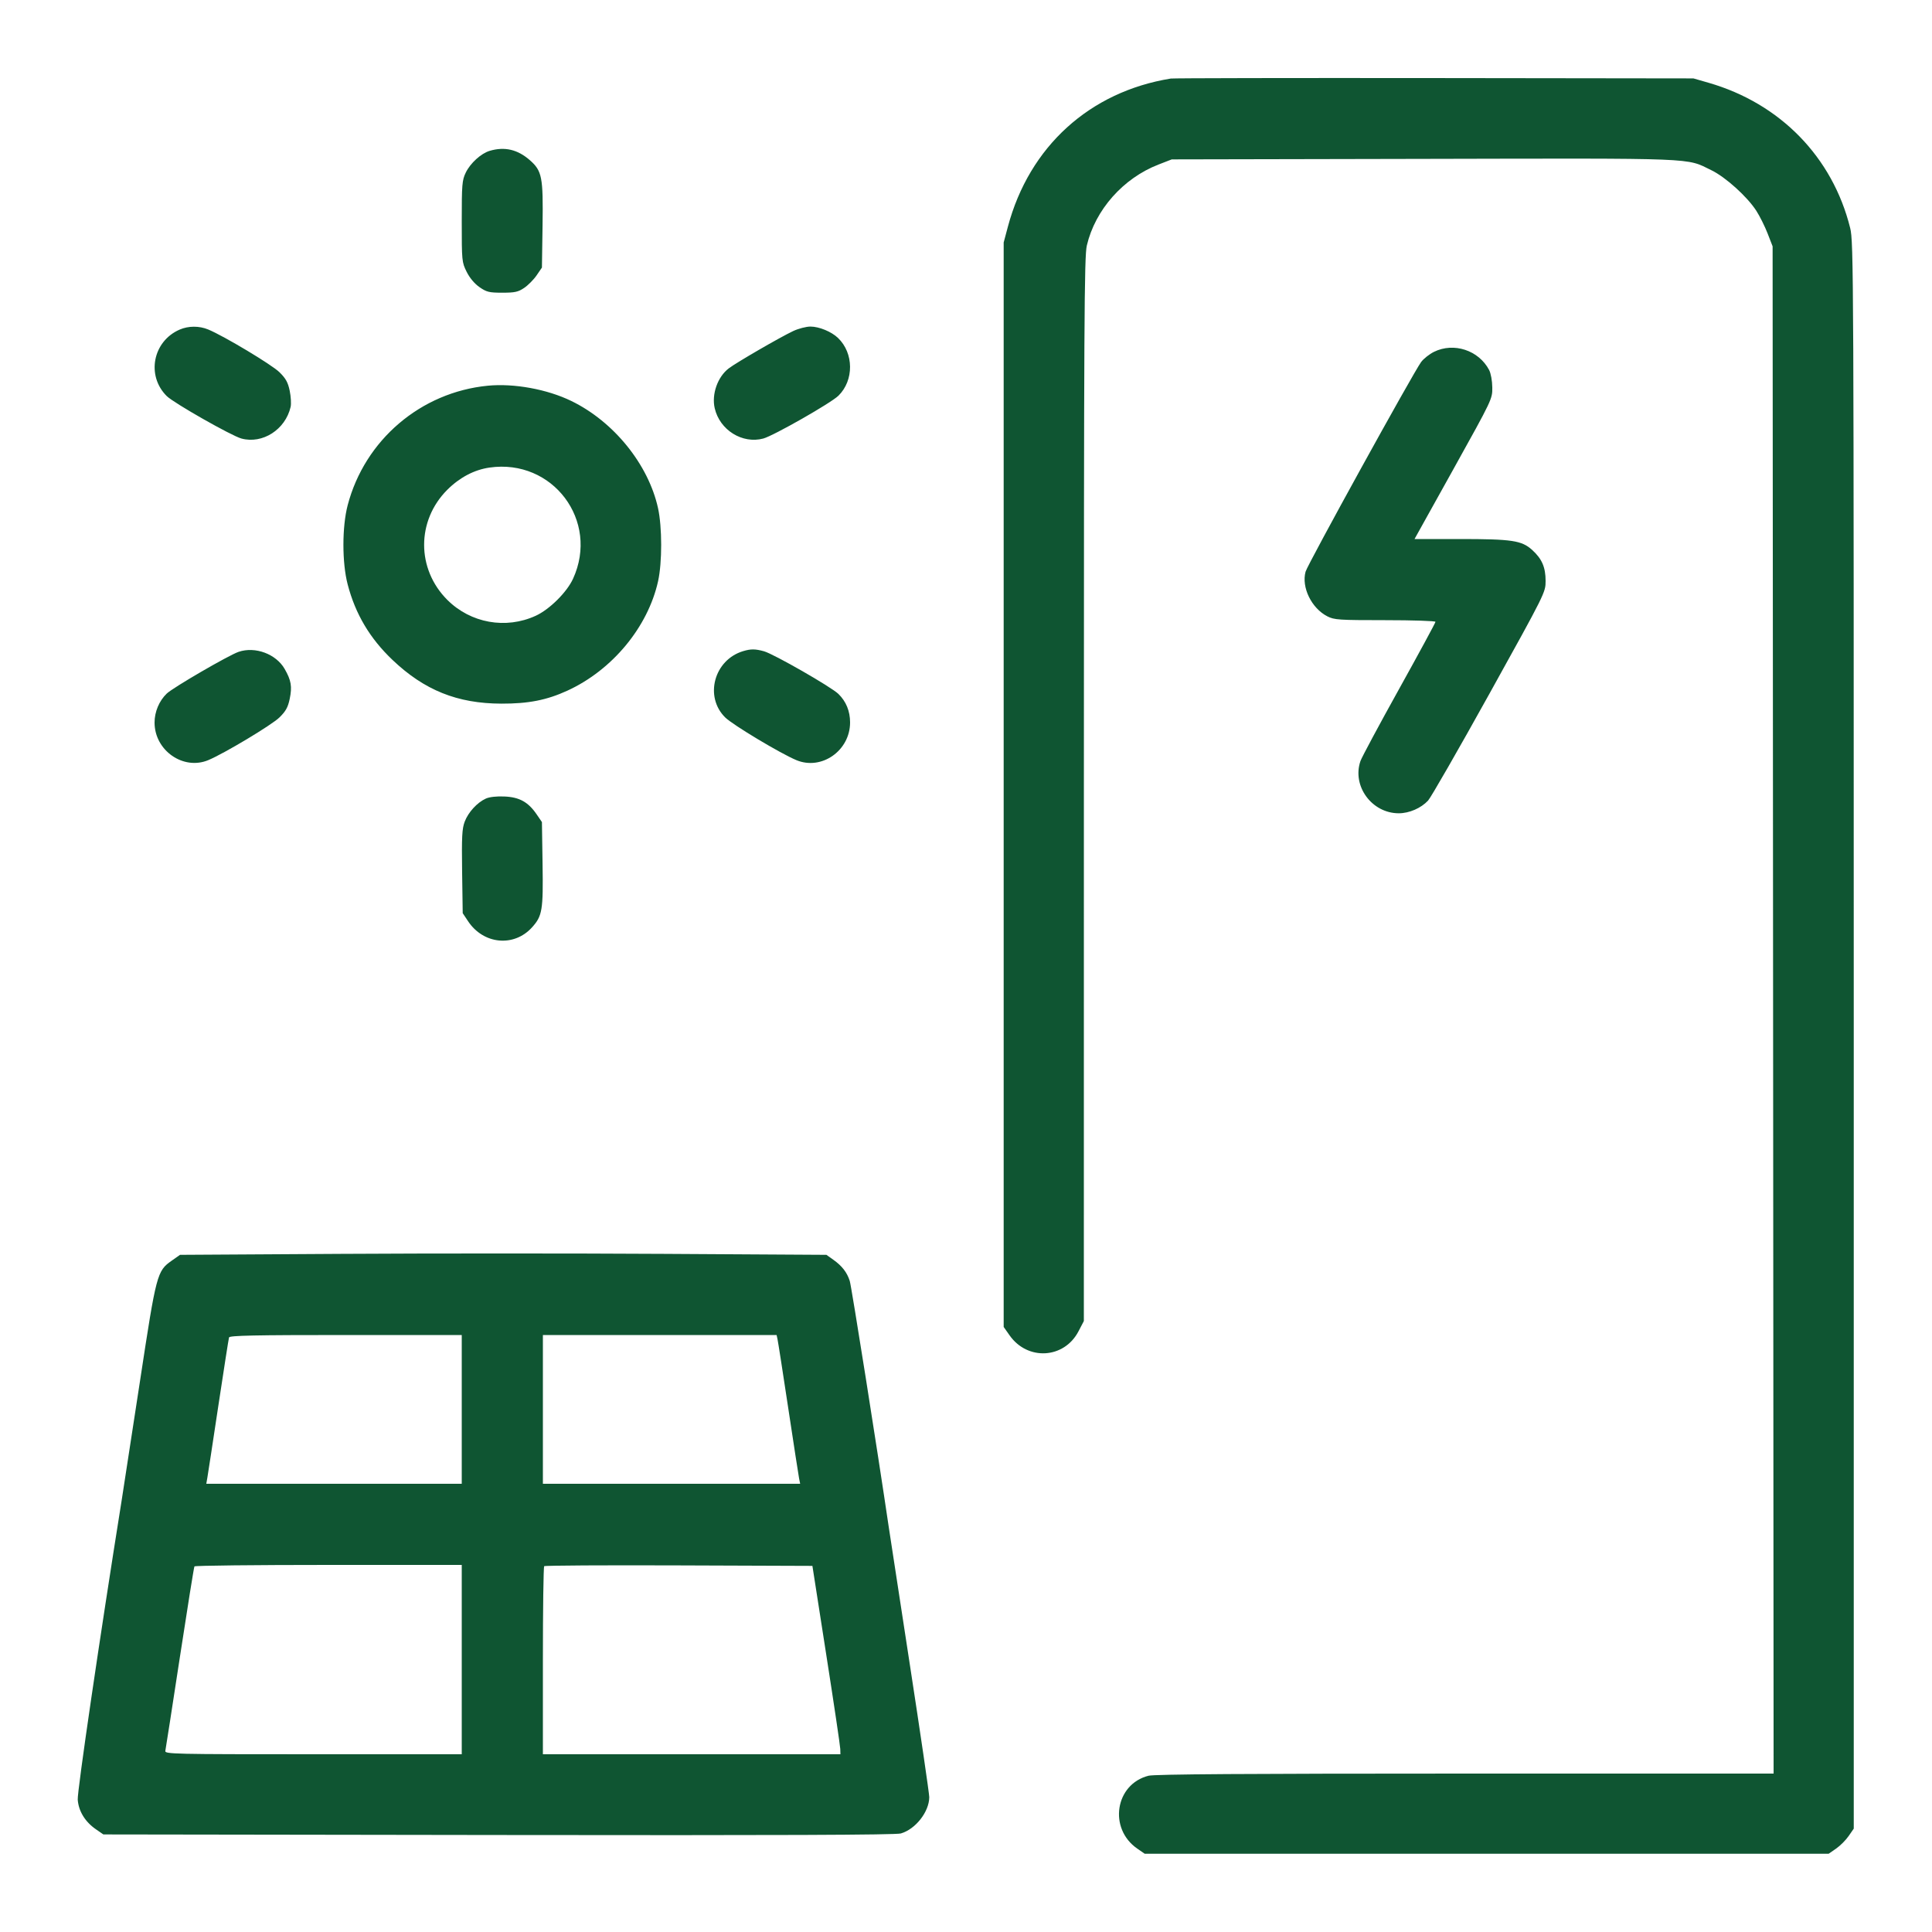 <svg xmlns="http://www.w3.org/2000/svg" width="64" height="64" viewBox="0 0 64 64" version="1.1">
  <path d="M38.784 2.602C36.095 3.038 34.096 4.856 33.388 7.508L33.248 8.032 33.248 25.994L33.248 43.957 33.443 44.234C34.038 45.083 35.25 45.013 35.725 44.104L35.904 43.761 35.905 26.153C35.906 10.626 35.917 8.495 36.003 8.131C36.282 6.948 37.205 5.906 38.376 5.451L38.816 5.28 47.161 5.263C56.353 5.243 55.839 5.223 56.694 5.64C57.166 5.87 57.881 6.517 58.181 6.984C58.295 7.161 58.462 7.497 58.554 7.733L58.72 8.16 58.736 33.456L58.753 58.752 48.541 58.752C41.304 58.752 38.247 58.773 38.048 58.823C36.939 59.102 36.711 60.573 37.674 61.238L37.92 61.408 49.248 61.408L60.576 61.408 60.822 61.238C60.957 61.145 61.145 60.957 61.238 60.822L61.408 60.576 61.408 34.304C61.408 8.901 61.404 8.016 61.289 7.552C60.706 5.205 58.972 3.426 56.599 2.742L56.096 2.597 47.52 2.586C42.803 2.581 38.872 2.588 38.784 2.602M16.224 4.996C15.938 5.08 15.581 5.404 15.43 5.716C15.307 5.969 15.296 6.104 15.296 7.336C15.296 8.645 15.3 8.687 15.458 9.004C15.559 9.207 15.719 9.398 15.885 9.513C16.119 9.675 16.204 9.696 16.639 9.696C17.056 9.696 17.165 9.672 17.366 9.536C17.495 9.448 17.681 9.261 17.777 9.12L17.952 8.864 17.973 7.461C17.996 5.867 17.956 5.661 17.553 5.307C17.147 4.951 16.719 4.851 16.224 4.996M5.952 10.918C5.061 11.304 4.84 12.444 5.524 13.121C5.758 13.352 7.671 14.439 7.998 14.527C8.698 14.716 9.453 14.231 9.627 13.481C9.651 13.38 9.637 13.139 9.597 12.945C9.539 12.666 9.468 12.537 9.255 12.328C9.002 12.08 7.421 11.132 6.898 10.915C6.6 10.791 6.242 10.792 5.952 10.918M26.272 10.968C25.836 11.174 24.4 12.006 24.143 12.201C23.772 12.483 23.568 13.06 23.676 13.524C23.843 14.247 24.592 14.713 25.285 14.527C25.624 14.435 27.53 13.35 27.775 13.108C28.293 12.598 28.286 11.699 27.76 11.195C27.544 10.987 27.136 10.819 26.848 10.818C26.707 10.818 26.448 10.885 26.272 10.968M47.501 11.656C47.35 11.731 47.159 11.882 47.077 11.992C46.823 12.334 43.315 18.696 43.249 18.937C43.106 19.454 43.446 20.15 43.972 20.418C44.199 20.534 44.353 20.544 45.885 20.544C46.802 20.544 47.552 20.569 47.552 20.599C47.552 20.629 47.01 21.63 46.347 22.823C45.684 24.016 45.108 25.09 45.067 25.21C44.781 26.038 45.444 26.941 46.336 26.941C46.682 26.941 47.074 26.771 47.307 26.52C47.4 26.419 48.315 24.826 49.339 22.981C51.191 19.642 51.2 19.623 51.2 19.246C51.2 18.79 51.079 18.511 50.753 18.216C50.407 17.904 50.087 17.856 48.354 17.856L46.858 17.856 48.149 15.536C49.435 13.223 49.439 13.215 49.434 12.832C49.432 12.614 49.386 12.365 49.329 12.256C48.984 11.602 48.158 11.331 47.501 11.656M16.16 12.777C13.939 12.993 12.083 14.575 11.517 16.736C11.329 17.452 11.329 18.644 11.517 19.36C11.774 20.343 12.251 21.146 13.001 21.86C14.057 22.865 15.15 23.305 16.608 23.309C17.504 23.312 18.11 23.193 18.795 22.879C20.282 22.198 21.463 20.773 21.8 19.252C21.937 18.633 21.936 17.46 21.798 16.832C21.478 15.382 20.331 13.965 18.924 13.282C18.126 12.894 17.026 12.693 16.16 12.777M16.215 15.489C15.709 15.562 15.227 15.816 14.817 16.225C13.794 17.249 13.794 18.847 14.817 19.871C15.59 20.643 16.755 20.853 17.747 20.398C18.203 20.189 18.778 19.619 18.983 19.171C19.862 17.251 18.31 15.187 16.215 15.489M7.904 21.593C7.577 21.704 5.729 22.777 5.523 22.976C5.272 23.218 5.12 23.579 5.12 23.936C5.12 24.859 6.07 25.525 6.898 25.181C7.421 24.964 9.002 24.016 9.255 23.768C9.468 23.559 9.539 23.43 9.597 23.151C9.681 22.745 9.647 22.54 9.431 22.162C9.147 21.664 8.454 21.406 7.904 21.593M24.617 21.57C23.654 21.859 23.325 23.08 24.025 23.768C24.278 24.016 25.859 24.964 26.382 25.181C27.217 25.528 28.16 24.865 28.16 23.932C28.16 23.558 28.029 23.237 27.774 22.988C27.542 22.759 25.632 21.665 25.31 21.575C25.018 21.494 24.873 21.493 24.617 21.57M16.094 26.454C15.808 26.584 15.513 26.905 15.394 27.218C15.306 27.449 15.292 27.714 15.308 28.872L15.328 30.25 15.505 30.516C16.014 31.285 17.026 31.382 17.624 30.72C17.965 30.343 17.997 30.153 17.973 28.608L17.952 27.232 17.777 26.976C17.498 26.568 17.206 26.406 16.711 26.385C16.451 26.373 16.213 26.4 16.094 26.454M11.286 41.536L5.963 41.568 5.689 41.761C5.202 42.103 5.18 42.189 4.641 45.728C4.373 47.488 4.098 49.274 4.031 49.696C3.302 54.257 2.555 59.349 2.575 59.618C2.605 60.001 2.82 60.351 3.178 60.598L3.424 60.768 16.512 60.787C25.81 60.8 29.67 60.785 29.841 60.736C30.328 60.595 30.779 60.02 30.783 59.535C30.783 59.42 30.495 57.45 30.142 55.158C29.79 52.865 29.475 50.813 29.443 50.598C29.073 48.083 28.205 42.605 28.149 42.432C28.058 42.148 27.894 41.936 27.604 41.73L27.376 41.568 21.992 41.536C19.031 41.518 14.213 41.518 11.286 41.536M7.587 44.304C7.573 44.348 7.415 45.363 7.234 46.56C7.054 47.757 6.89 48.83 6.87 48.944L6.834 49.152 11.065 49.152L15.296 49.152 15.296 46.688L15.296 44.224 11.454 44.224C8.436 44.224 7.607 44.241 7.587 44.304M17.984 46.688L17.984 49.152 22.245 49.152L26.506 49.152 26.471 48.976C26.452 48.879 26.291 47.835 26.113 46.656C25.935 45.477 25.775 44.447 25.757 44.368L25.726 44.224 21.855 44.224L17.984 44.224 17.984 46.688M6.441 51.889C6.424 51.916 6.206 53.277 5.956 54.913C5.706 56.549 5.49 57.938 5.477 58C5.453 58.106 5.72 58.112 10.374 58.112L15.296 58.112 15.296 54.976L15.296 51.84 10.884 51.84C8.457 51.84 6.458 51.862 6.441 51.889M18.027 51.882C18.003 51.906 17.984 53.317 17.984 55.019L17.984 58.112 22.912 58.112L27.84 58.112 27.835 57.936C27.833 57.839 27.624 56.435 27.371 54.816L26.912 51.872 22.491 51.856C20.06 51.847 18.051 51.858 18.027 51.882" stroke="none" fill="#0f5532" fill-rule="evenodd" stroke-width="0.064"></path>
</svg>